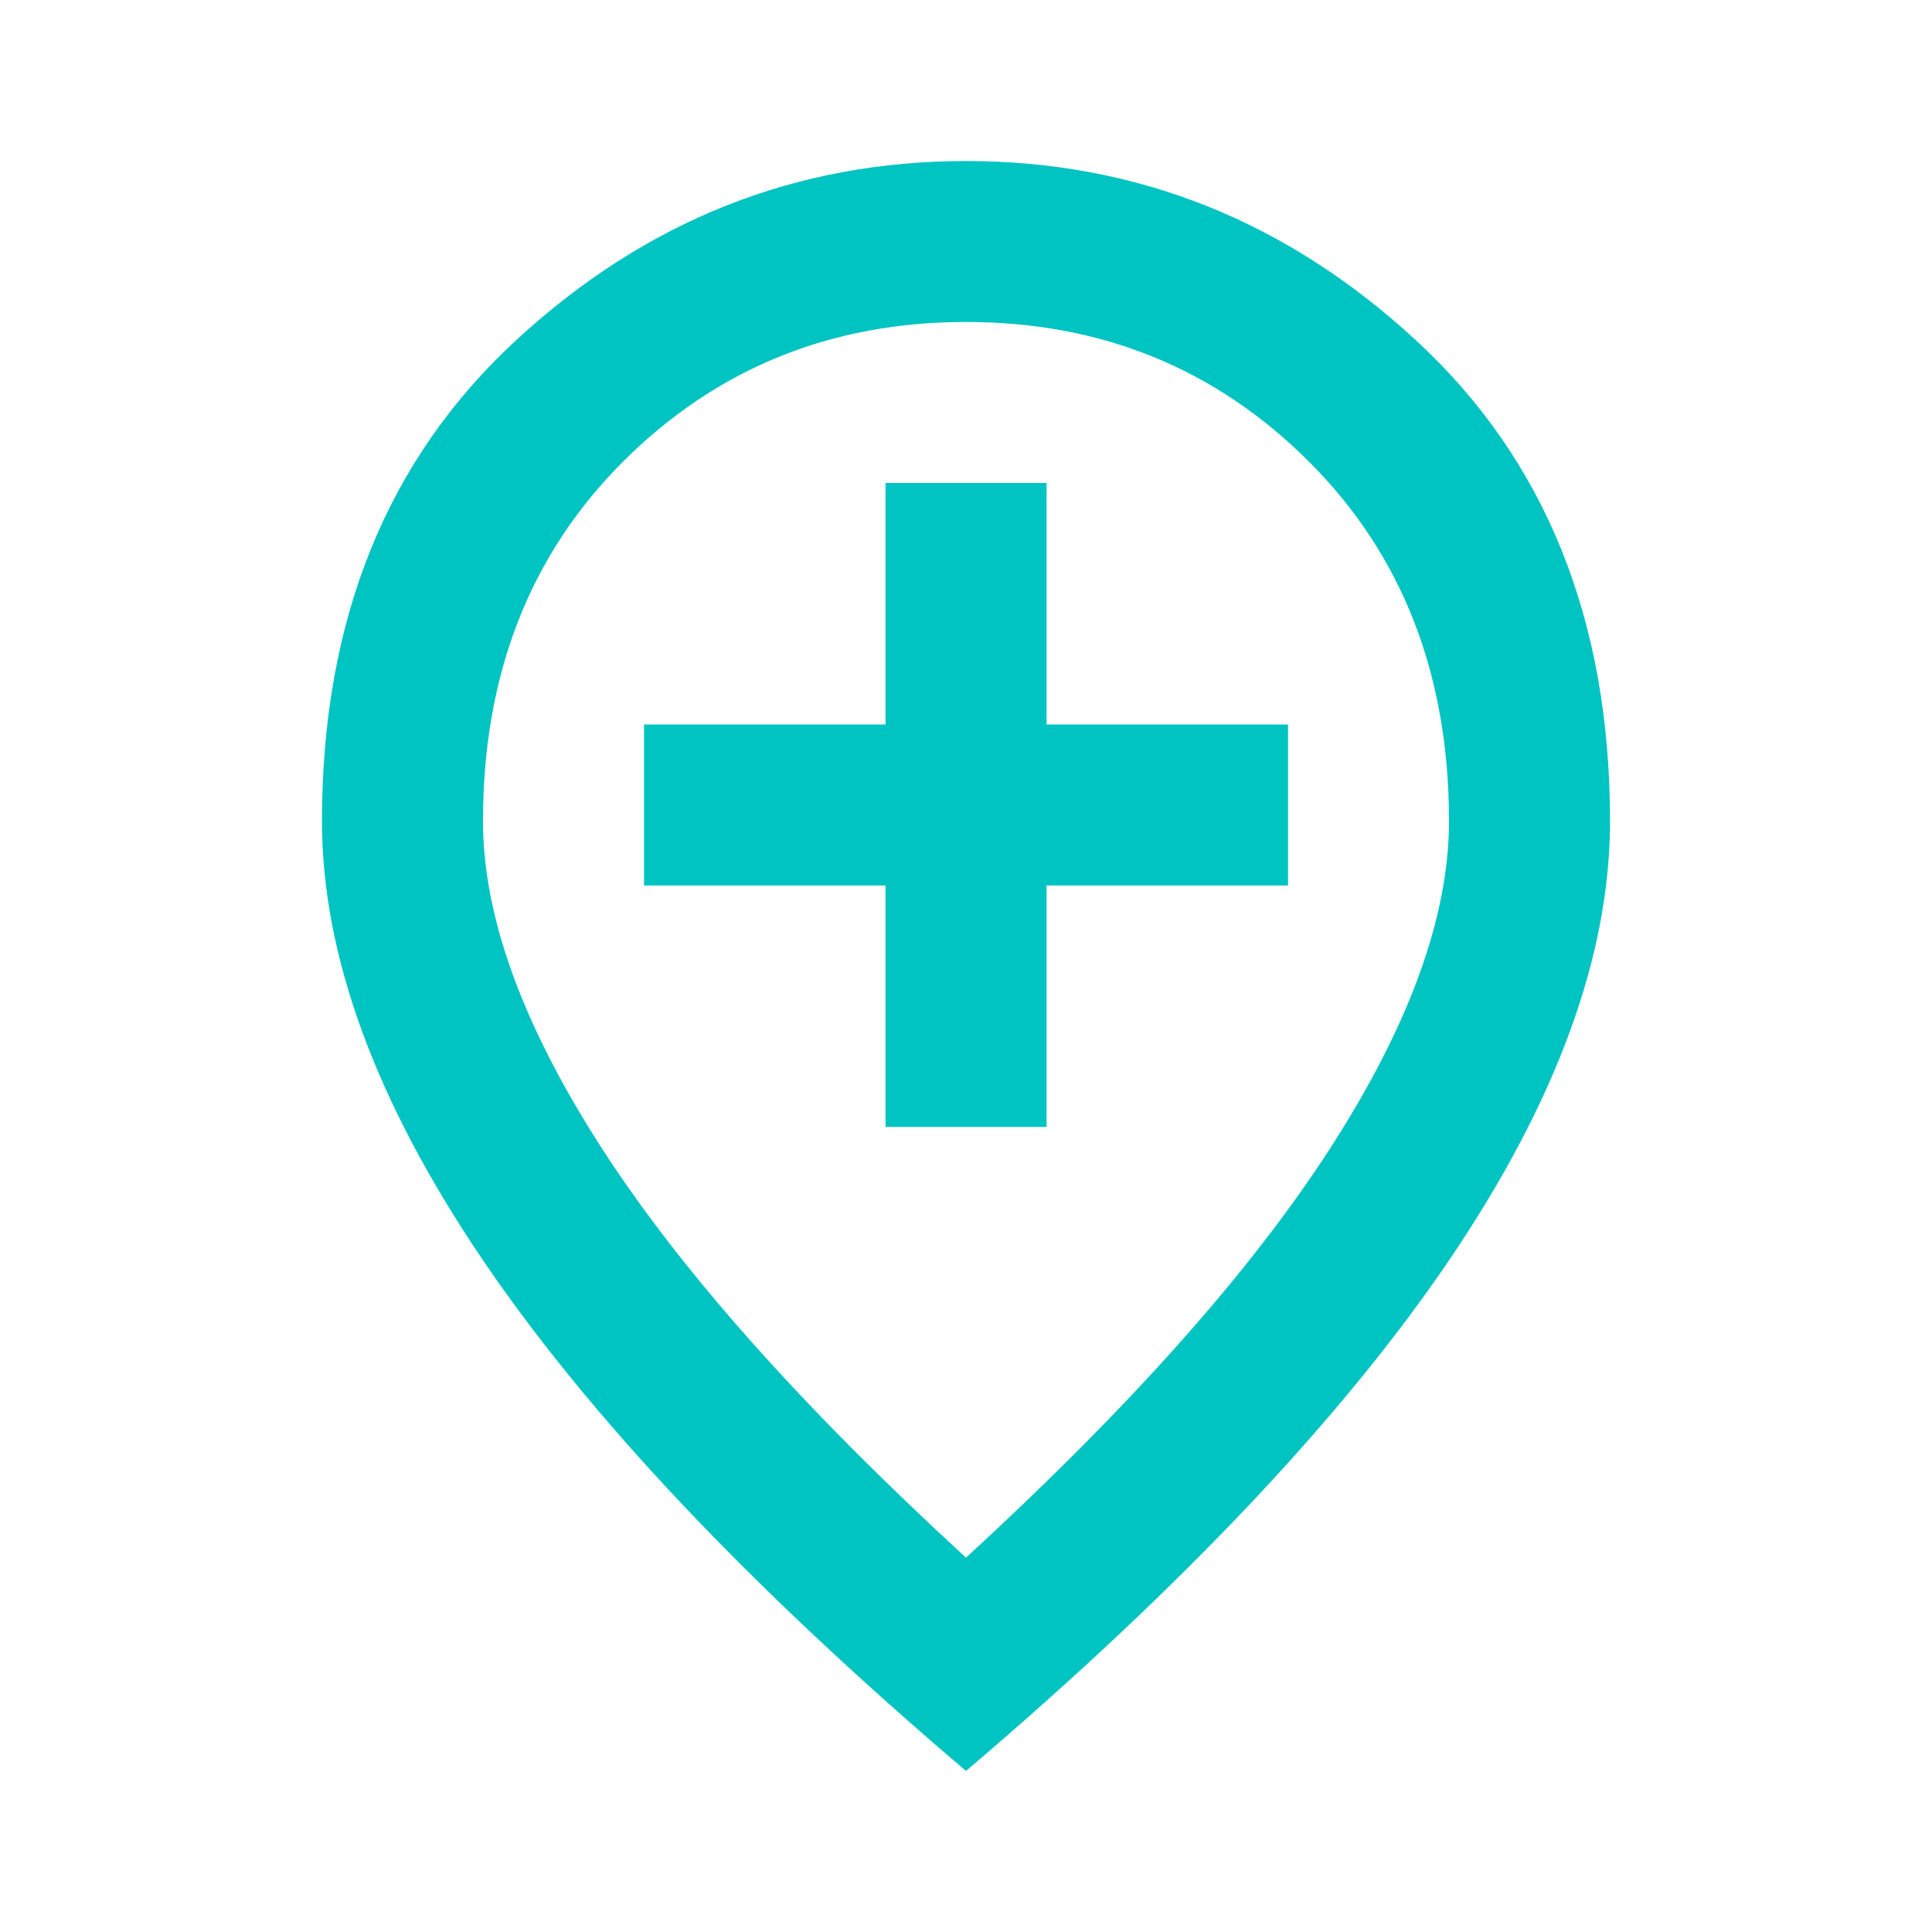 <svg width="26" height="26" viewBox="0 0 26 26" fill="none" xmlns="http://www.w3.org/2000/svg">
<mask id="mask0_179_2369" style="mask-type:alpha" maskUnits="userSpaceOnUse" x="0" y="0" width="26" height="26">
<rect width="26" height="26" fill="#D9D9D9"/>
</mask>
<g mask="url(#mask0_179_2369)">
<path d="M11.917 15.166H14.084V11.916H17.334V9.75H14.084V6.5H11.917V9.75H8.667V11.916H11.917V15.166ZM13 20.962C15.203 18.94 16.837 17.103 17.902 15.451C18.968 13.799 19.5 12.332 19.5 11.05C19.5 9.082 18.873 7.47 17.618 6.215C16.363 4.961 14.824 4.333 13 4.333C11.177 4.333 9.637 4.961 8.382 6.215C7.128 7.47 6.5 9.082 6.5 11.05C6.5 12.332 7.033 13.799 8.098 15.451C9.163 17.103 10.797 18.94 13 20.962ZM13 23.833C10.093 21.36 7.922 19.062 6.487 16.941C5.051 14.819 4.333 12.855 4.333 11.05C4.333 8.341 5.205 6.184 6.947 4.577C8.689 2.97 10.707 2.167 13 2.167C15.293 2.167 17.311 2.97 19.053 4.577C20.796 6.184 21.667 8.341 21.667 11.05C21.667 12.855 20.949 14.819 19.514 16.941C18.078 19.062 15.907 21.36 13 23.833Z" fill="#00C4C2"/>
</g>
</svg>

